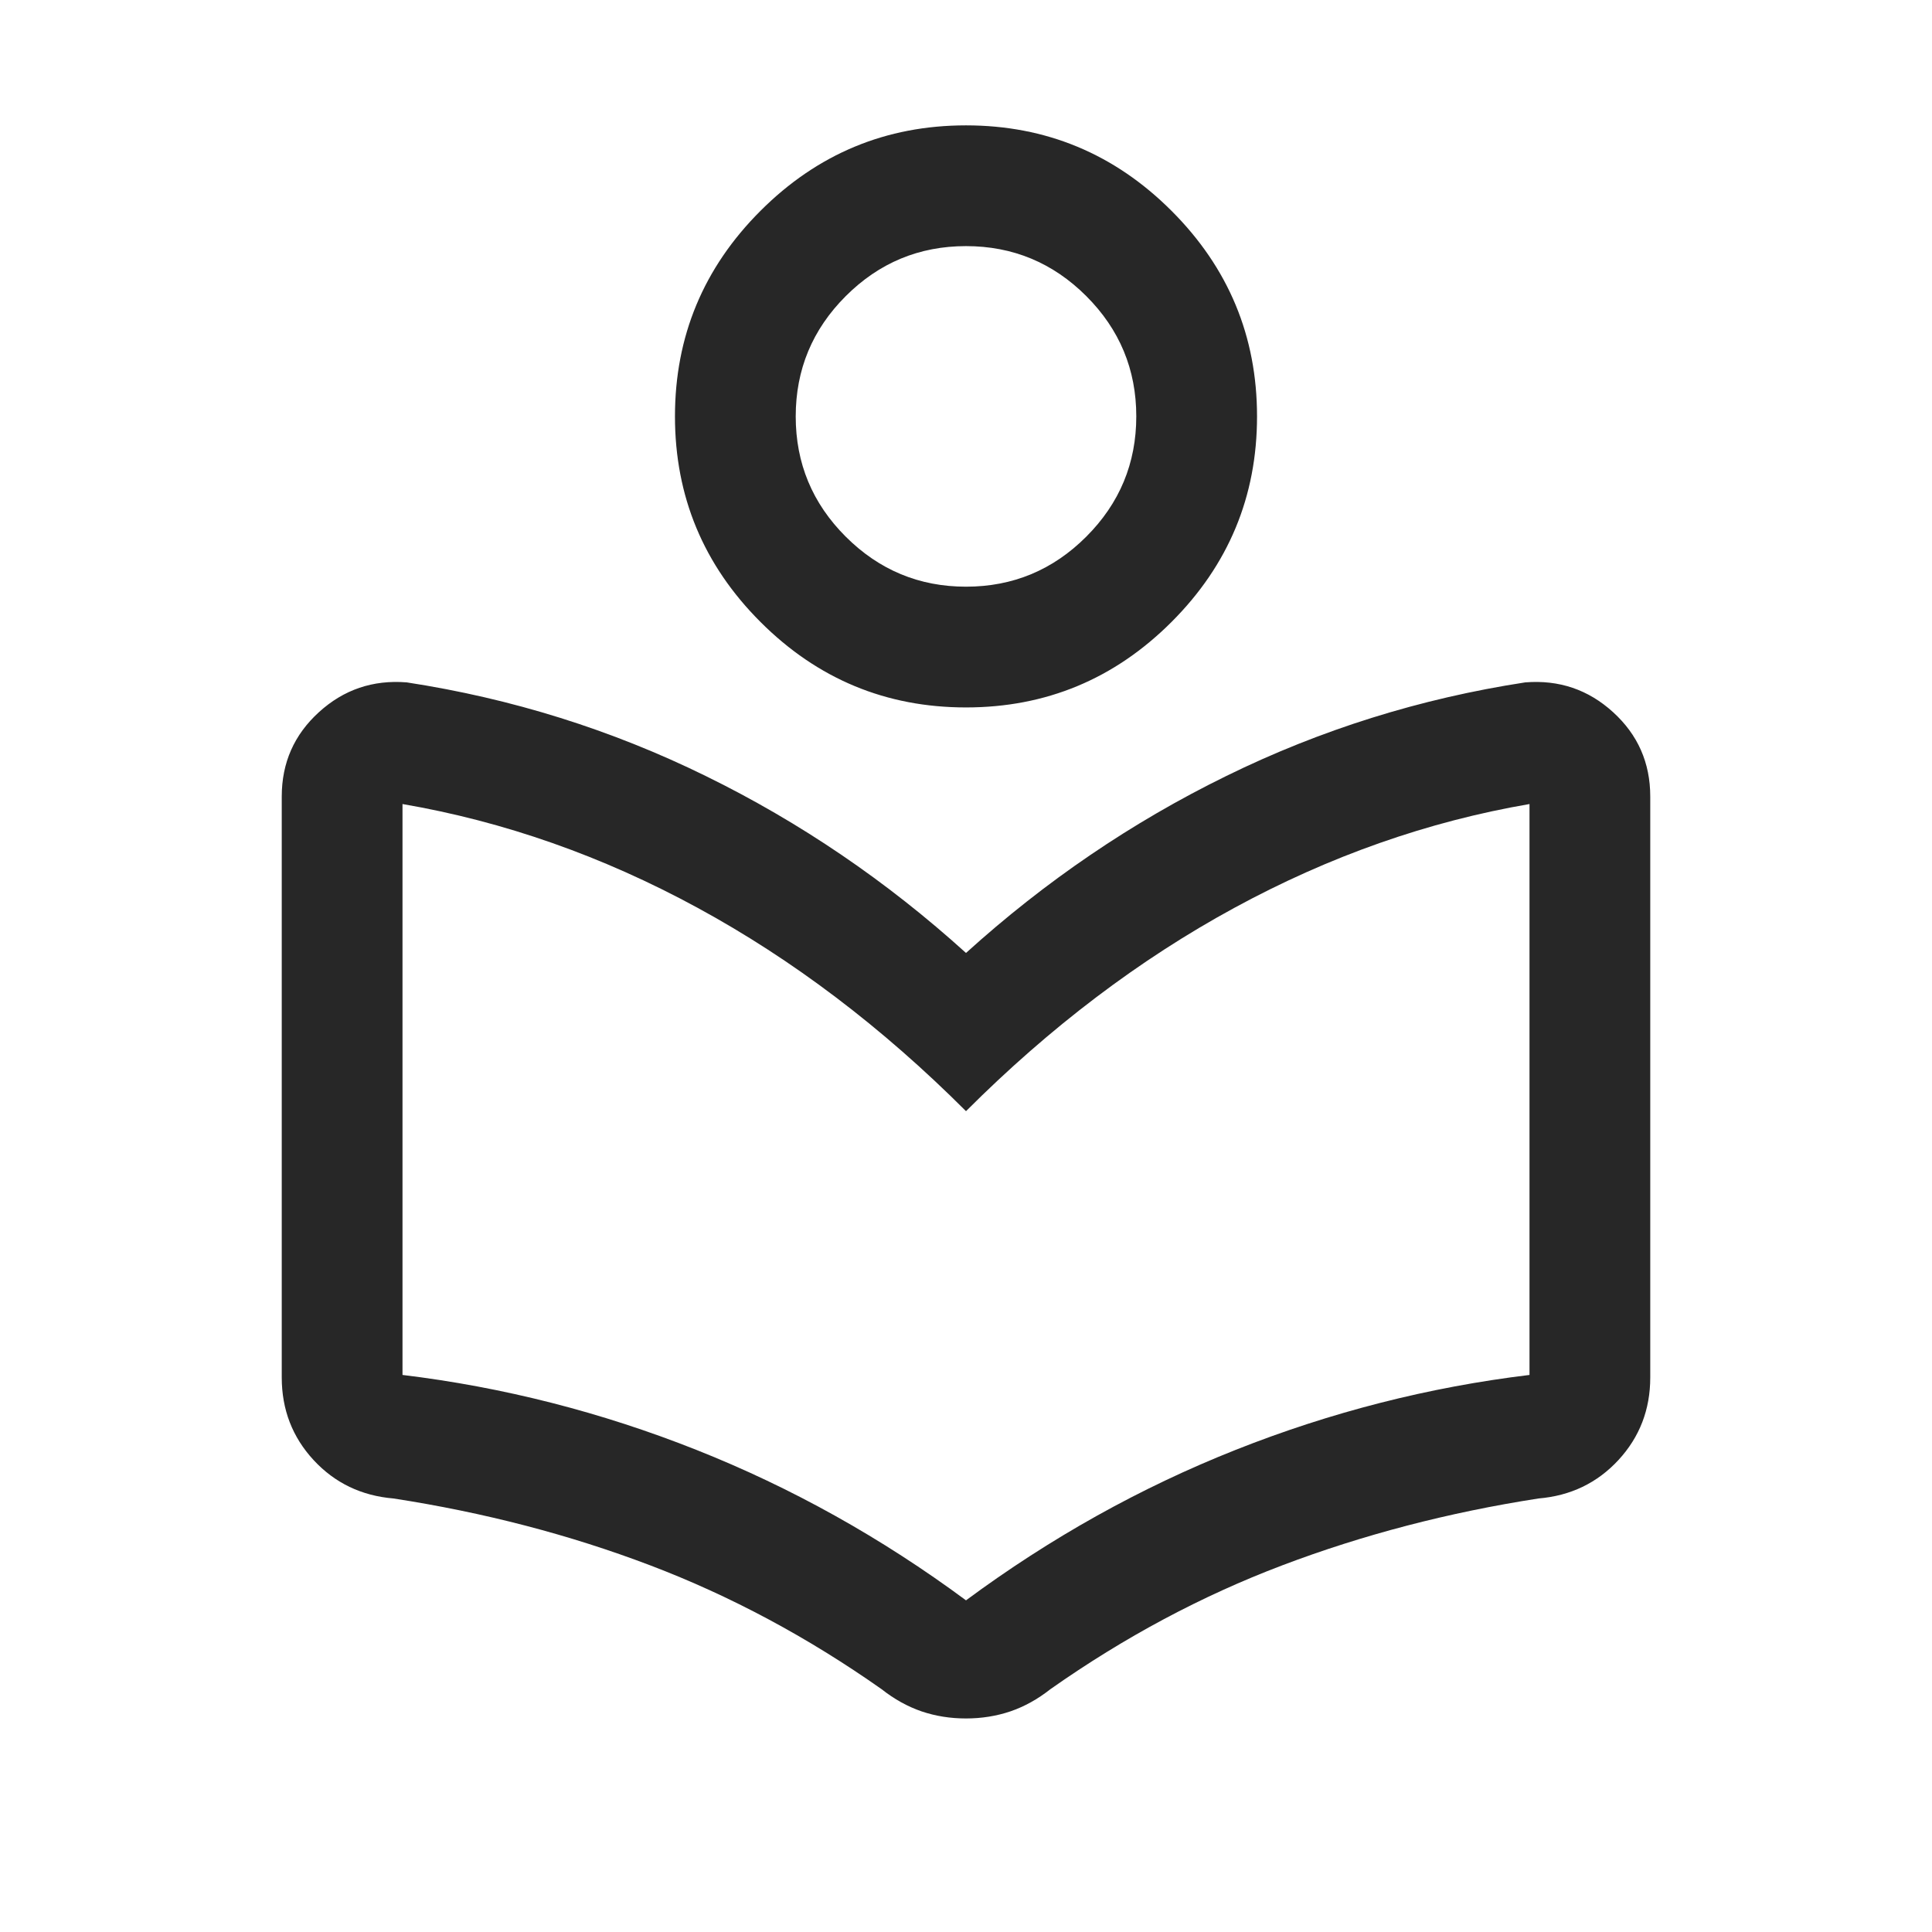 <svg width="36" height="36" viewBox="0 0 36 36" fill="none" xmlns="http://www.w3.org/2000/svg">
<mask id="mask0_2707_11595" style="mask-type:alpha" maskUnits="userSpaceOnUse" x="0" y="0" width="36" height="36">
<rect width="36" height="36" fill="#D9D9D9"/>
</mask>
<g mask="url(#mask0_2707_11595)">
<path d="M5.25 25.667V14.841C5.25 14.214 5.481 13.69 5.943 13.27C6.404 12.85 6.949 12.665 7.578 12.715C9.534 13.015 11.391 13.596 13.149 14.459C14.908 15.321 16.525 16.421 18 17.757C19.475 16.421 21.092 15.321 22.851 14.459C24.609 13.596 26.466 13.015 28.422 12.715C29.051 12.665 29.596 12.85 30.057 13.27C30.519 13.69 30.75 14.214 30.75 14.841V25.667C30.75 26.265 30.552 26.778 30.157 27.206C29.762 27.633 29.265 27.872 28.667 27.922C26.99 28.182 25.399 28.597 23.895 29.167C22.39 29.737 20.949 30.507 19.572 31.476C19.335 31.663 19.087 31.8 18.827 31.889C18.566 31.977 18.29 32.021 17.999 32.021C17.707 32.021 17.432 31.977 17.172 31.889C16.913 31.8 16.665 31.663 16.428 31.476C15.051 30.507 13.613 29.737 12.113 29.167C10.613 28.597 9.019 28.182 7.333 27.922C6.735 27.872 6.238 27.633 5.843 27.206C5.448 26.778 5.25 26.265 5.25 25.667ZM18 29.82C19.575 28.655 21.25 27.72 23.025 27.016C24.8 26.312 26.625 25.847 28.5 25.62V14.982C26.608 15.307 24.776 15.951 23.003 16.915C21.231 17.878 19.564 19.141 18 20.705C16.436 19.141 14.769 17.878 12.997 16.915C11.225 15.951 9.392 15.307 7.5 14.982V25.62C9.375 25.847 11.2 26.312 12.975 27.016C14.75 27.72 16.425 28.655 18 29.82ZM18 13.182C16.509 13.182 15.232 12.651 14.17 11.589C13.108 10.527 12.577 9.25 12.577 7.759C12.577 6.268 13.108 4.991 14.17 3.929C15.232 2.867 16.509 2.336 18 2.336C19.491 2.336 20.768 2.867 21.83 3.929C22.892 4.991 23.423 6.268 23.423 7.759C23.423 9.25 22.892 10.527 21.83 11.589C20.768 12.651 19.491 13.182 18 13.182ZM18 10.932C18.873 10.932 19.62 10.621 20.241 10C20.863 9.378 21.173 8.631 21.173 7.758C21.173 6.886 20.863 6.139 20.241 5.517C19.619 4.896 18.872 4.586 18 4.586C17.127 4.586 16.38 4.897 15.759 5.518C15.137 6.14 14.827 6.887 14.827 7.76C14.827 8.632 15.137 9.379 15.759 10C16.381 10.621 17.128 10.932 18 10.932Z" fill="#272727"/>
</g>
</svg>
